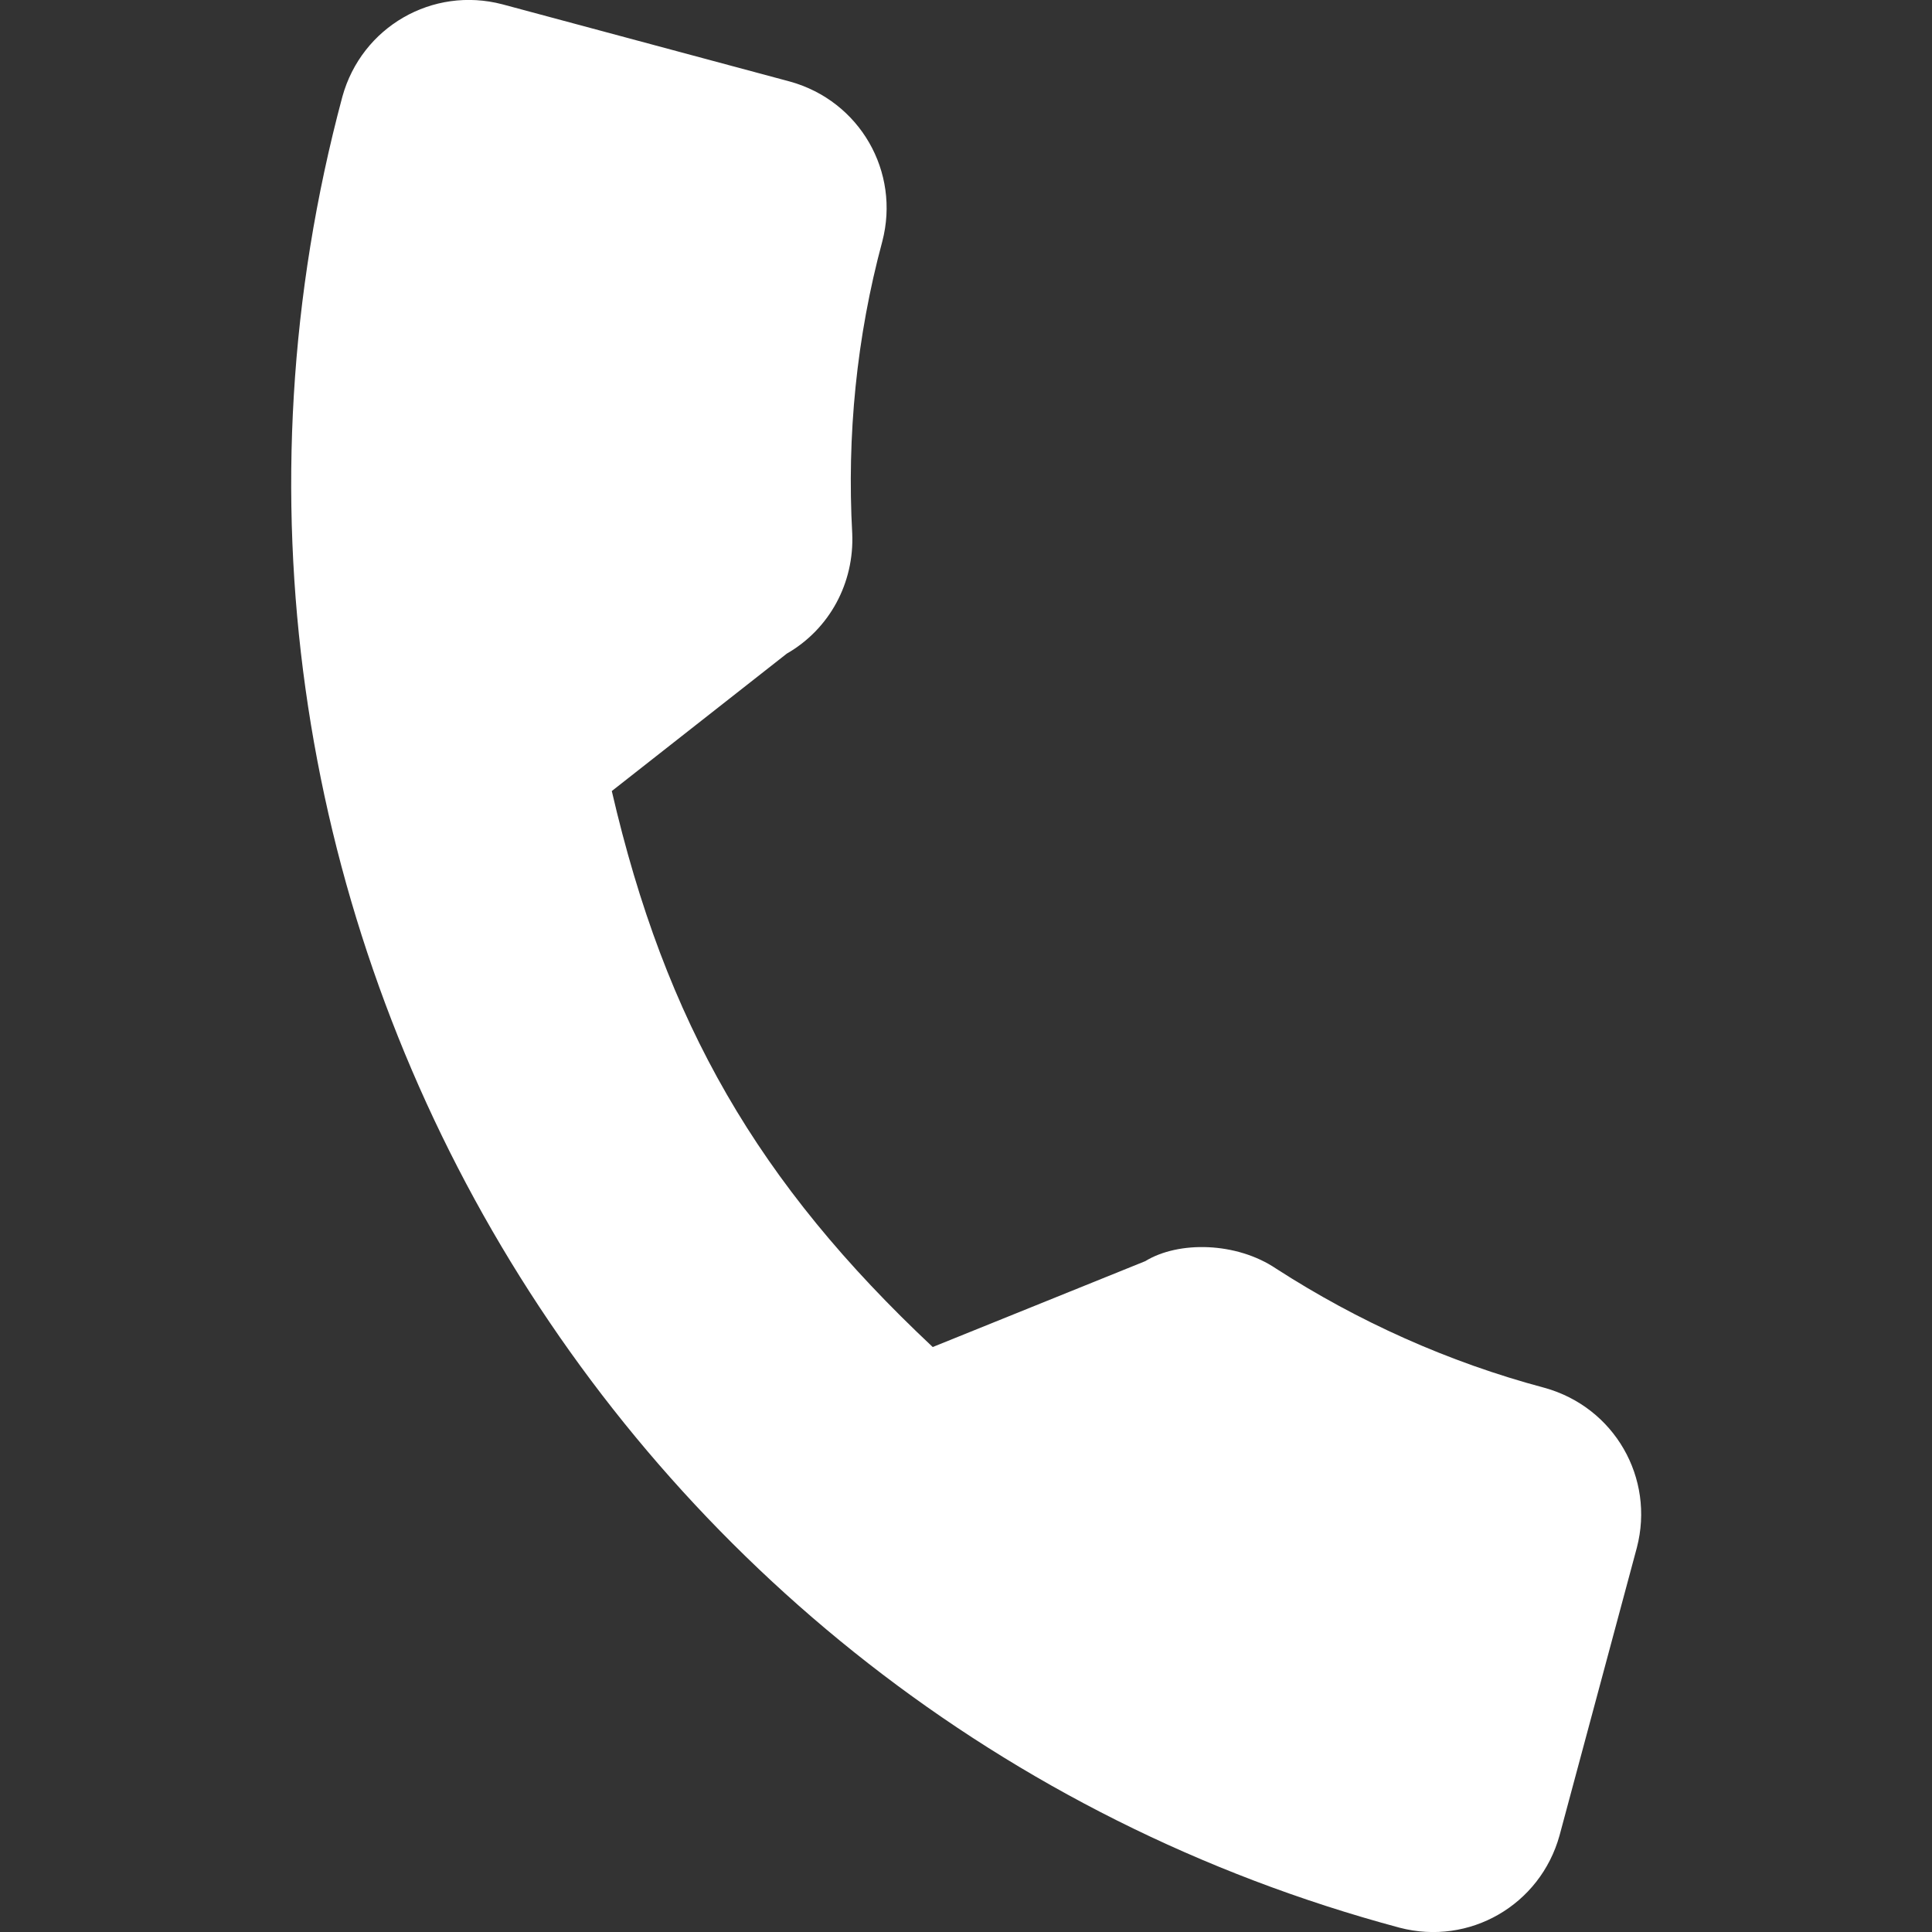 <?xml version="1.0" encoding="UTF-8"?><svg id="uuid-649312f9-6a48-4e66-ac58-72aee0bbcde4" xmlns="http://www.w3.org/2000/svg" viewBox="0 0 18 18"><rect x="0" y="0" width="18" height="18" fill="#333333" stroke="none"/><path d="M14.39,12.93c-.9-.24-1.74-.62-2.5-1.11-.37-.25-.91-.26-1.22-.07l-1.98.8c-1.63-1.53-2.49-3.02-2.99-5.18l1.63-1.28c.4-.23.63-.66.61-1.12-.05-.91.04-1.83.28-2.72.17-.65-.21-1.31-.86-1.49L4.68.04c-.65-.17-1.31.21-1.49.86-1.99,7.42,2.43,15.07,9.85,17.06.65.17,1.31-.21,1.49-.86l.72-2.68c.17-.65-.21-1.31-.86-1.49Z" style="fill:#fff;"/></svg>
